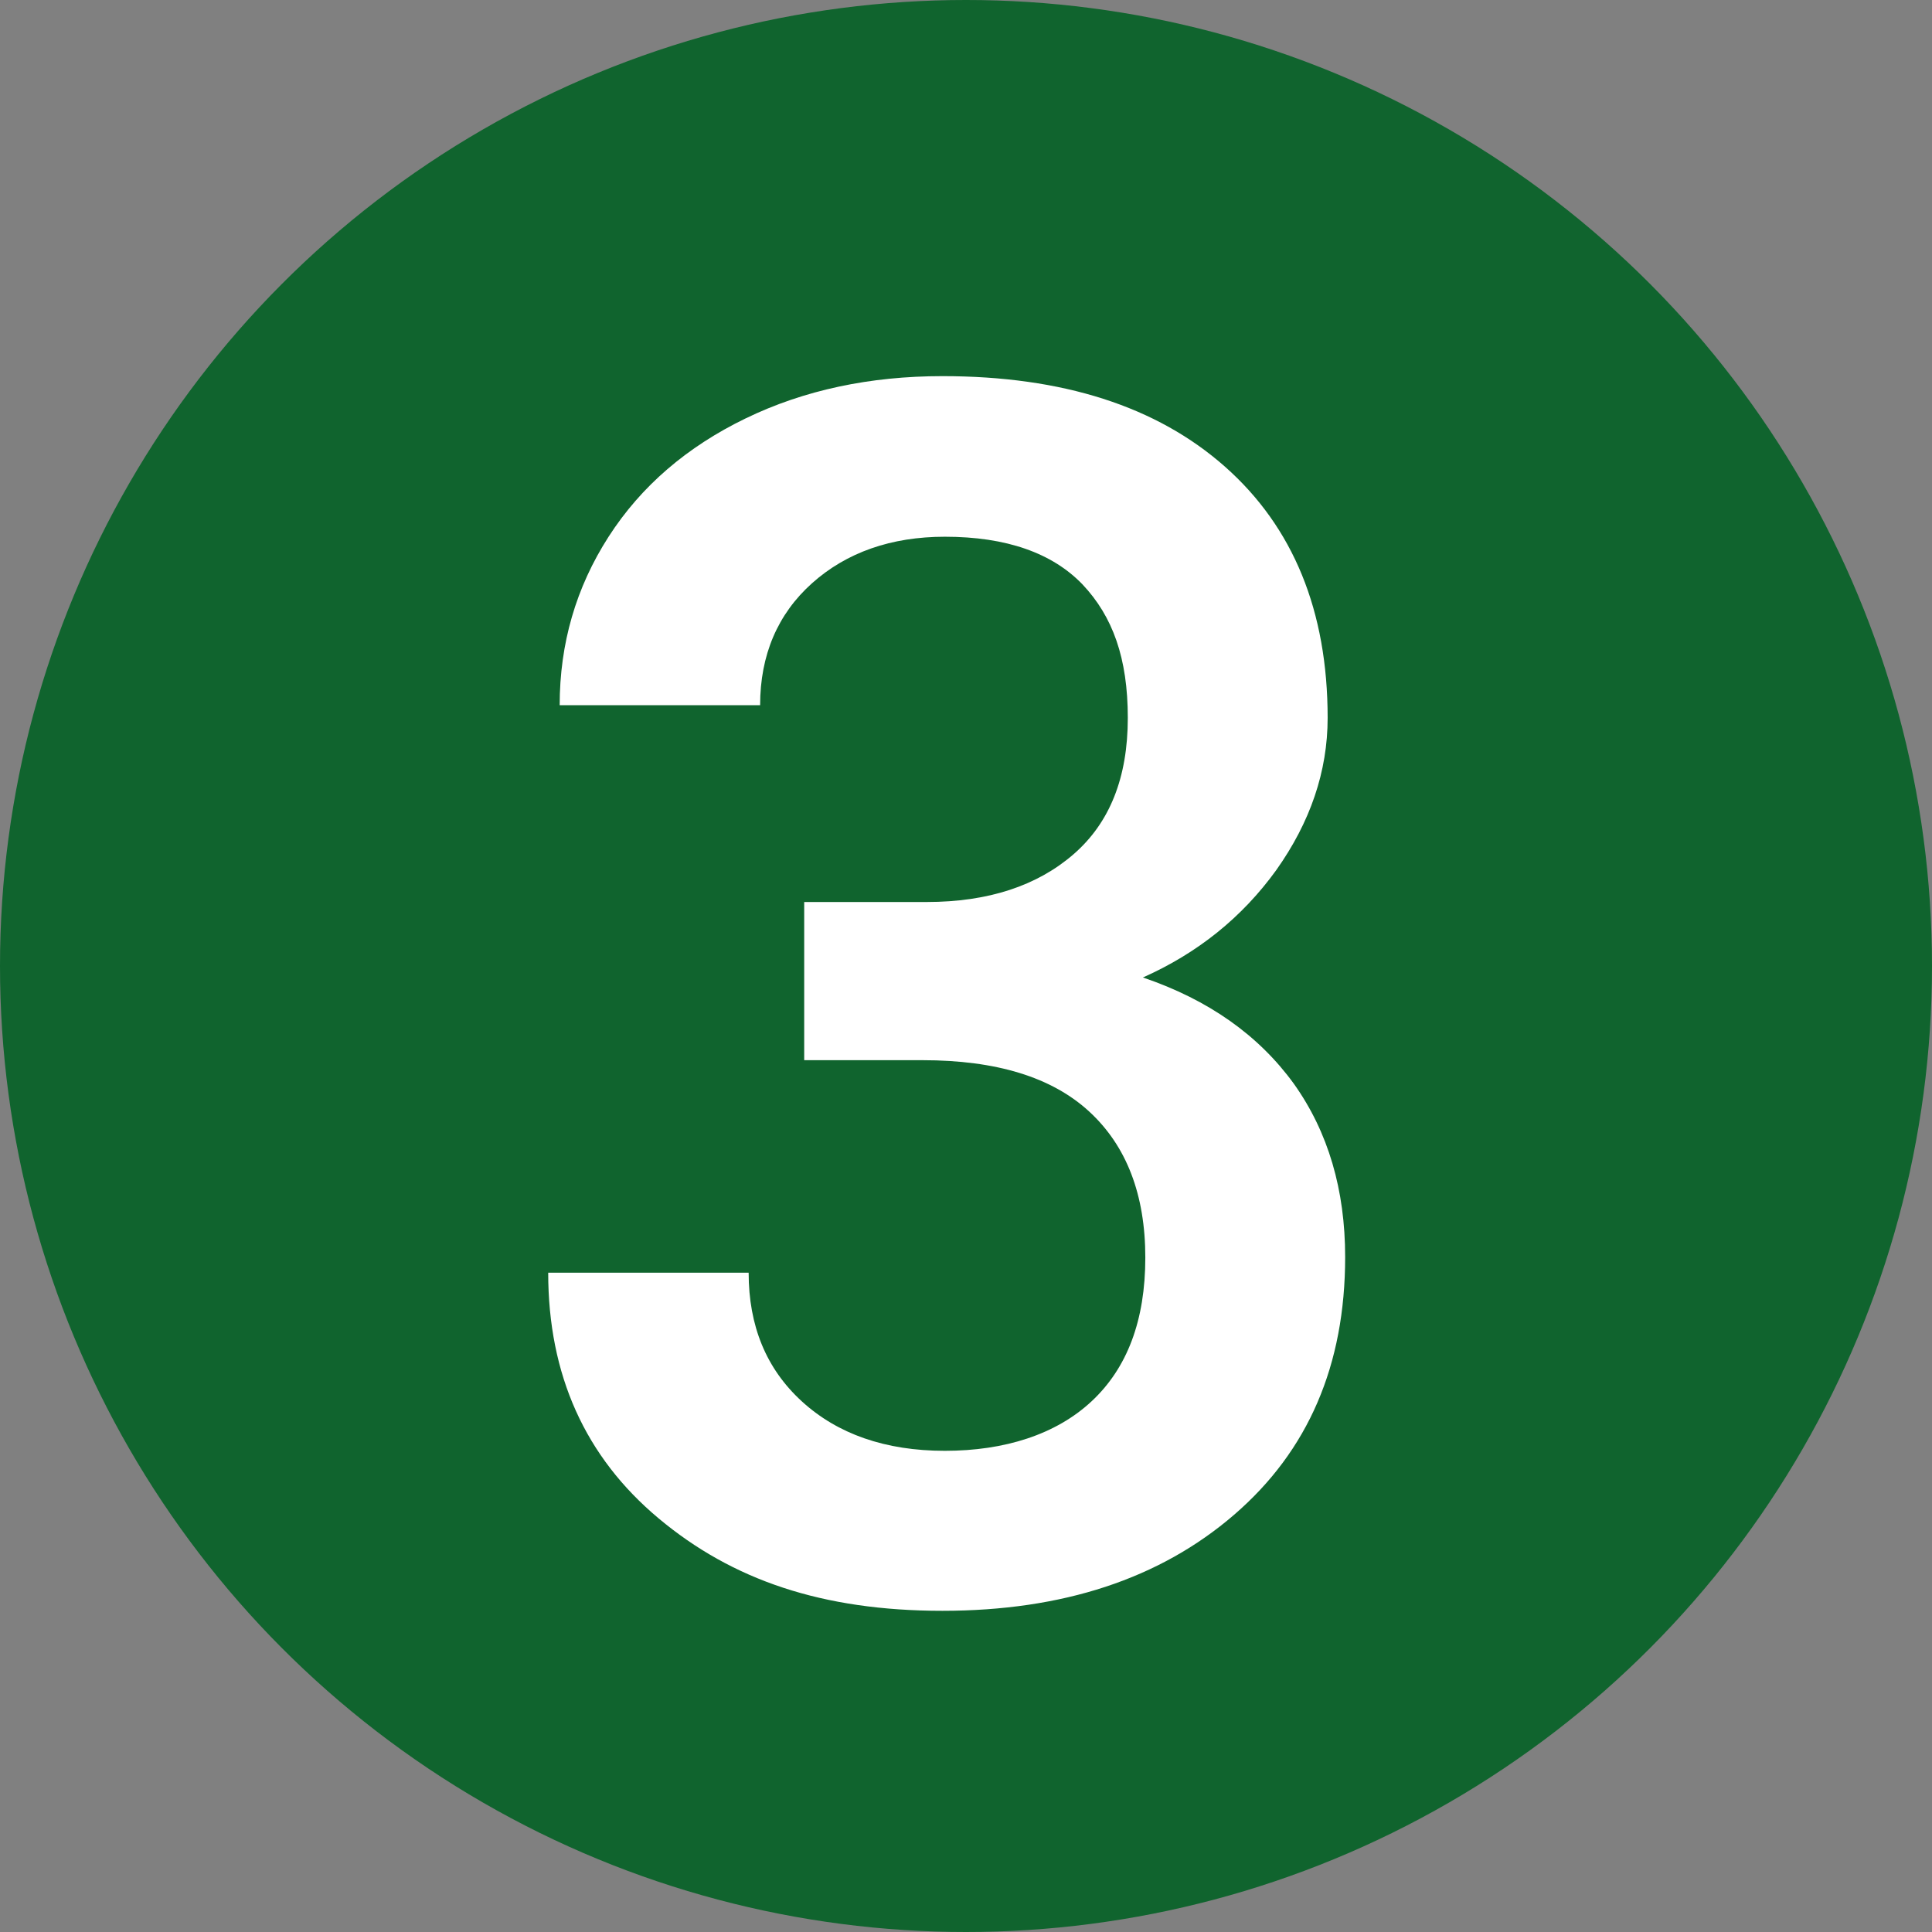<?xml version="1.0" encoding="UTF-8"?><svg id="_レイヤー_1" xmlns="http://www.w3.org/2000/svg" width="32" height="32" viewBox="0 0 32 32"><rect x="0" y="0" width="32" height="32" fill="#808080" stroke="none"/><defs><style>.cls-1{fill:#fff;}.cls-2{fill:#10642e;}</style></defs><circle class="cls-2" cx="16" cy="16" r="16"/><path class="cls-1" d="M13.33,14.94h2.02c1.02,0,1.83-.27,2.43-.79.6-.52.9-1.27.9-2.26s-.25-1.68-.75-2.21c-.5-.52-1.26-.79-2.28-.79-.89,0-1.63.26-2.2.77s-.86,1.19-.86,2.02h-3.32c0-1.02.27-1.95.81-2.79.54-.84,1.3-1.49,2.27-1.96s2.06-.7,3.26-.7c1.99,0,3.55.5,4.68,1.5s1.7,2.39,1.7,4.16c0,.89-.29,1.73-.85,2.52-.57.79-1.31,1.38-2.21,1.78,1.09.37,1.92.96,2.5,1.76.57.8.85,1.76.85,2.87,0,1.79-.61,3.21-1.84,4.27-1.23,1.06-2.84,1.59-4.83,1.59s-3.48-.51-4.7-1.53c-1.22-1.02-1.83-2.38-1.83-4.07h3.32c0,.88.29,1.59.88,2.13s1.38.82,2.37.82,1.84-.27,2.43-.82c.59-.55.89-1.34.89-2.38s-.31-1.85-.93-2.42c-.62-.57-1.54-.85-2.76-.85h-1.96v-2.62Z"/></svg>